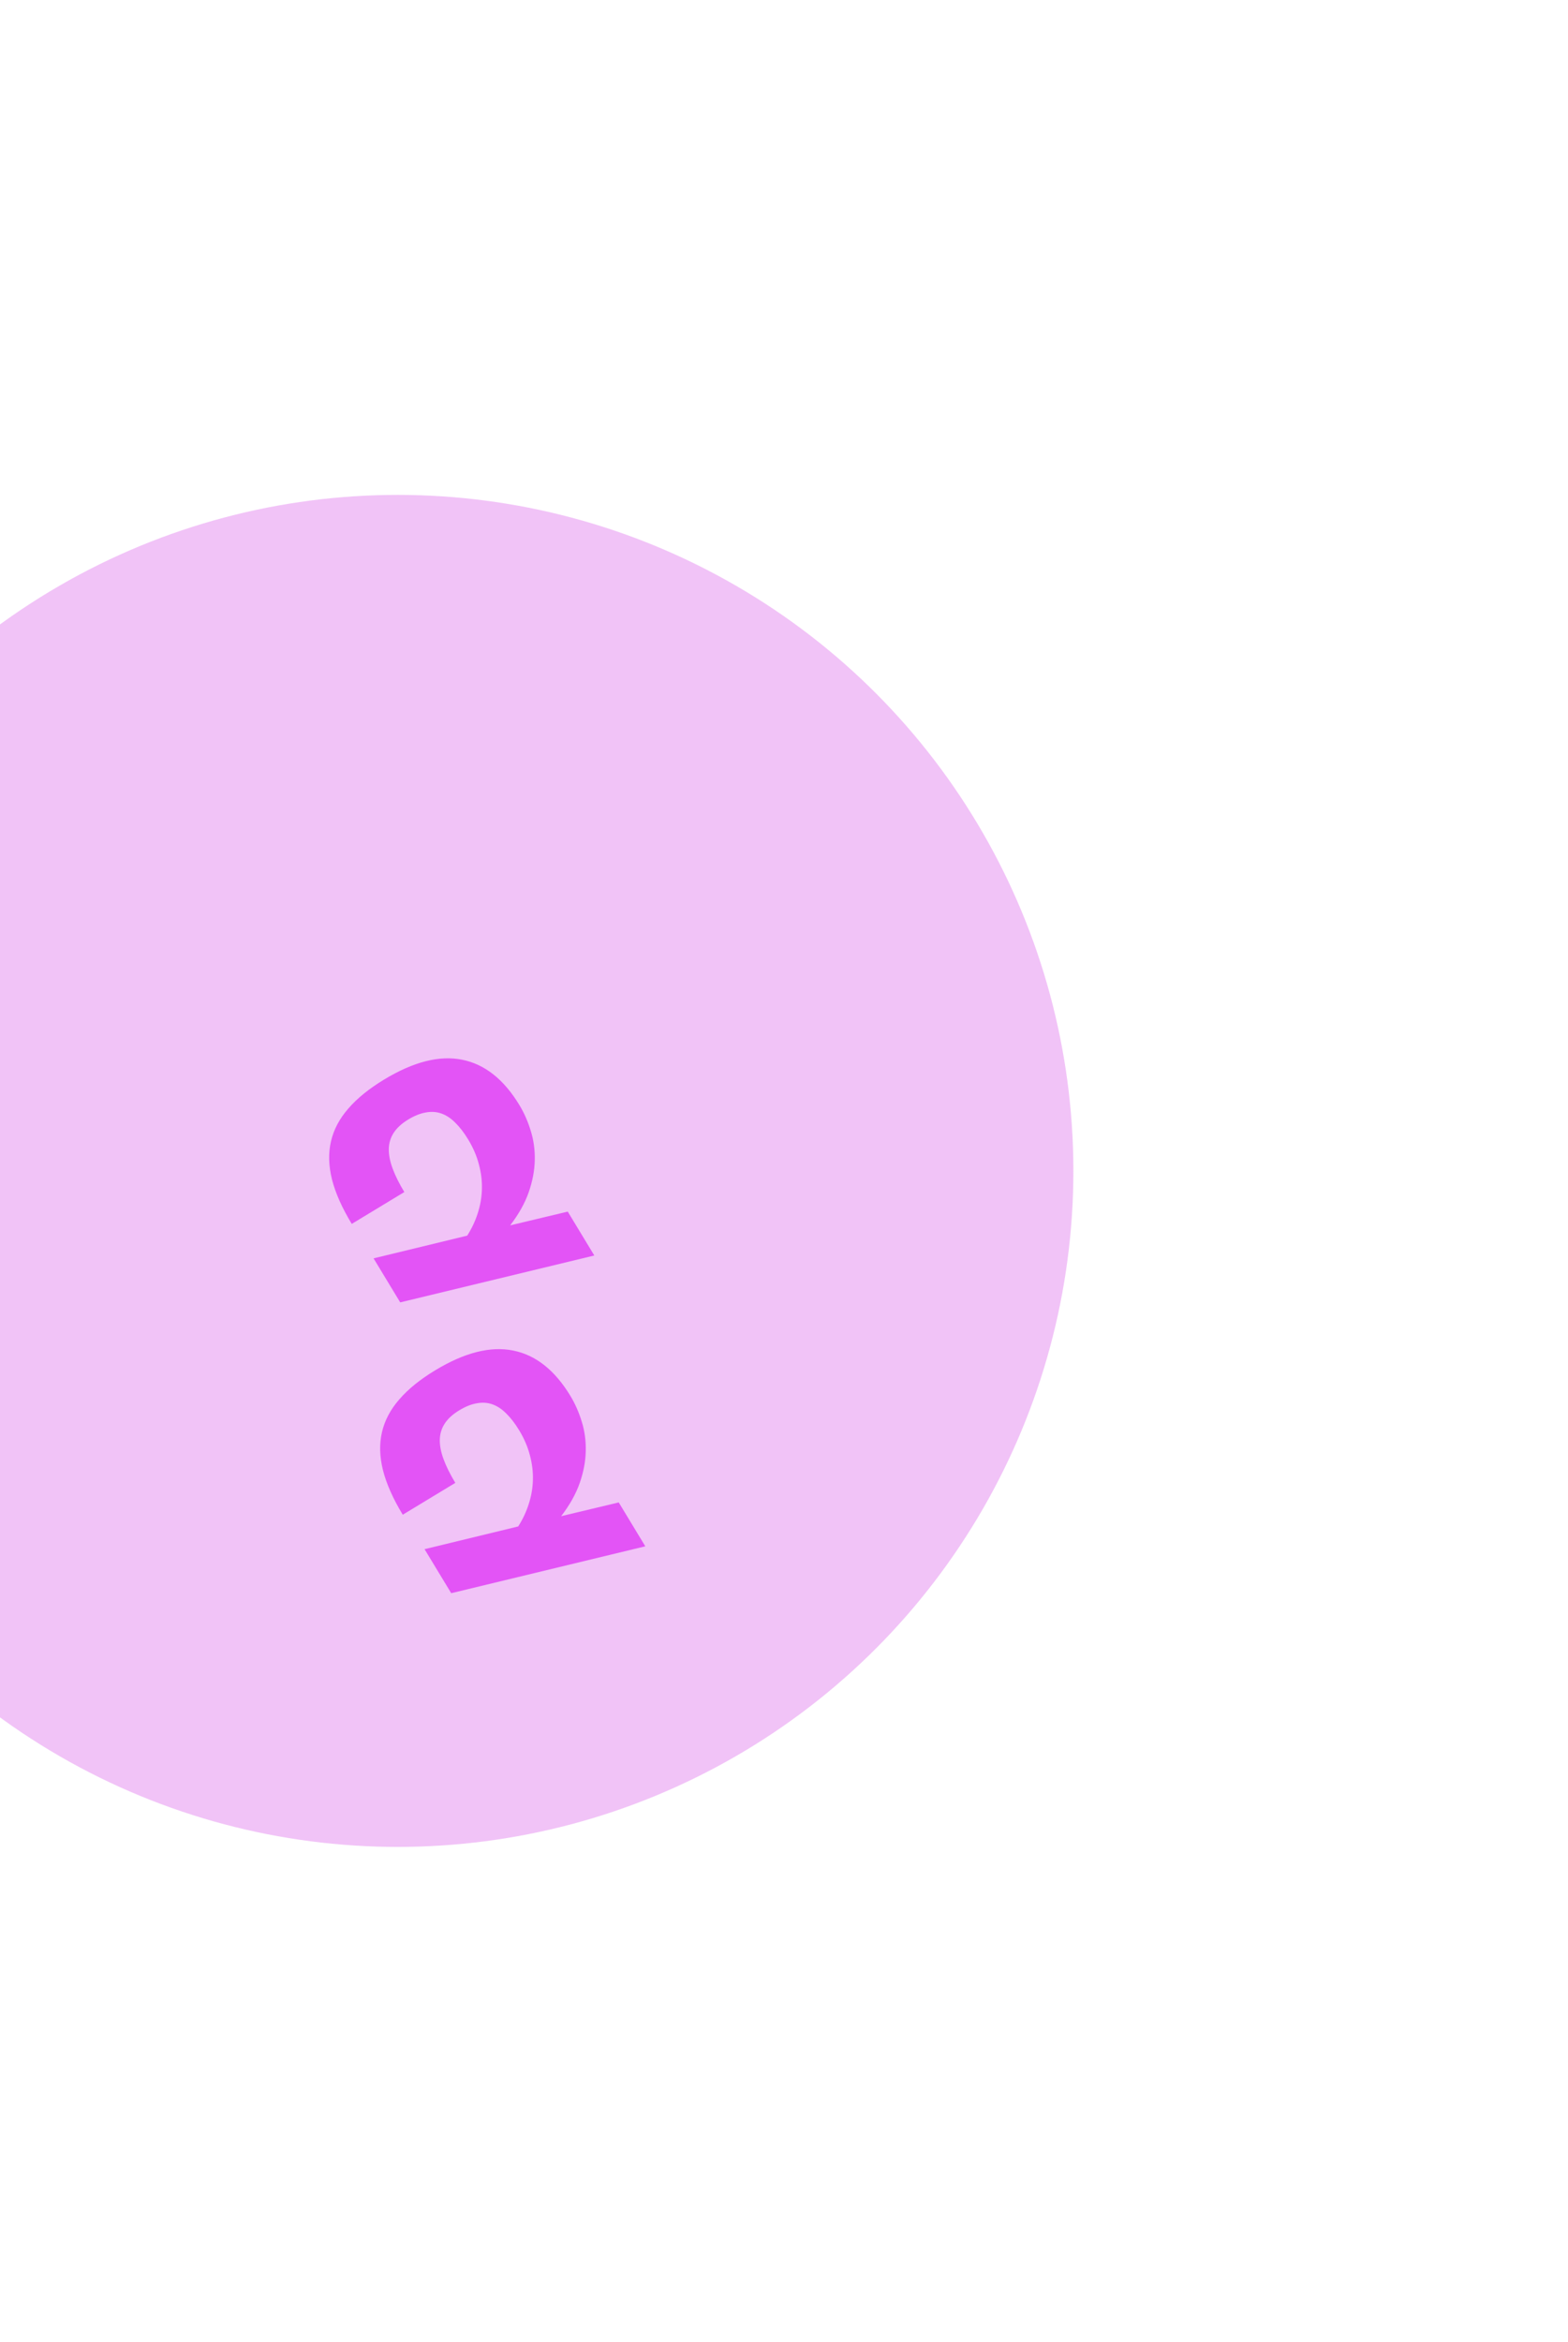 <svg width="615" height="918" viewBox="0 0 615 918" fill="none" xmlns="http://www.w3.org/2000/svg">
<g filter="url(#filter0_f_2001_119)">
<circle cx="156" cy="459" r="265" fill="#CF37E3" fill-opacity="0.3"/>
</g>
<g filter="url(#filter1_d_2001_119)">
<path d="M233.1 492.158L156.972 510.537L146.521 493.281L183.249 484.374C185.028 481.588 186.401 478.672 187.369 475.624C188.373 472.555 188.92 469.435 189.01 466.266C189.114 463.038 188.725 459.782 187.842 456.499C186.995 453.194 185.604 449.943 183.667 446.745C182.042 444.062 180.36 441.866 178.621 440.156C176.919 438.424 175.105 437.212 173.179 436.52C171.253 435.828 169.207 435.685 167.042 436.092C164.892 436.44 162.586 437.36 160.123 438.851C157.587 440.387 155.693 442.112 154.441 444.026C153.189 445.94 152.542 448.065 152.5 450.401C152.458 452.737 152.966 455.318 154.024 458.143C155.06 460.932 156.58 463.98 158.583 467.288L137.965 479.776C134.158 473.491 131.577 467.695 130.221 462.387C128.88 457.021 128.745 452.029 129.816 447.411C130.888 442.794 133.162 438.503 136.638 434.538C140.092 430.537 144.76 426.756 150.64 423.194C162.181 416.205 172.391 413.613 181.271 415.418C190.129 417.187 197.607 423.106 203.706 433.176C205.576 436.264 207.064 439.633 208.17 443.283C209.312 446.911 209.837 450.763 209.743 454.839C209.664 458.855 208.875 463.026 207.375 467.35C205.889 471.616 203.464 475.948 200.1 480.347L222.682 474.958L233.1 492.158Z" fill="#E354F6"/>
</g>
<g filter="url(#filter2_f_2001_119)">
<path d="M233.1 492.158L156.972 510.537L146.521 493.281L183.249 484.374C185.028 481.588 186.401 478.672 187.369 475.624C188.373 472.555 188.92 469.435 189.01 466.266C189.114 463.038 188.725 459.782 187.842 456.499C186.995 453.194 185.604 449.943 183.667 446.745C182.042 444.062 180.36 441.866 178.621 440.156C176.919 438.424 175.105 437.212 173.179 436.52C171.253 435.828 169.207 435.685 167.042 436.092C164.892 436.44 162.586 437.36 160.123 438.851C157.587 440.387 155.693 442.112 154.441 444.026C153.189 445.94 152.542 448.065 152.5 450.401C152.458 452.737 152.966 455.318 154.024 458.143C155.06 460.932 156.58 463.98 158.583 467.288L137.965 479.776C134.158 473.491 131.577 467.695 130.221 462.387C128.88 457.021 128.745 452.029 129.816 447.411C130.888 442.794 133.162 438.503 136.638 434.538C140.092 430.537 144.76 426.756 150.64 423.194C162.181 416.205 172.391 413.613 181.271 415.418C190.129 417.187 197.607 423.106 203.706 433.176C205.576 436.264 207.064 439.633 208.17 443.283C209.312 446.911 209.837 450.763 209.743 454.839C209.664 458.855 208.875 463.026 207.375 467.35C205.889 471.616 203.464 475.948 200.1 480.347L222.682 474.958L233.1 492.158Z" fill="#E354F6"/>
</g>
<defs>
<filter id="filter0_f_2001_119" x="-303" y="0" width="918" height="918" filterUnits="userSpaceOnUse" color-interpolation-filters="sRGB">
<feFlood flood-opacity="0" result="BackgroundImageFix"/>
<feBlend mode="normal" in="SourceGraphic" in2="BackgroundImageFix" result="shape"/>
<feGaussianBlur stdDeviation="97" result="effect1_foregroundBlur_2001_119"/>
</filter>
<filter id="filter1_d_2001_119" x="102.295" y="402.359" width="189.436" height="276.633" filterUnits="userSpaceOnUse" color-interpolation-filters="sRGB">
<feFlood flood-opacity="0" result="BackgroundImageFix"/>
<feColorMatrix in="SourceAlpha" type="matrix" values="0 0 0 0 0 0 0 0 0 0 0 0 0 0 0 0 0 0 127 0" result="hardAlpha"/>
<feOffset dx="20" dy="114"/>
<feGaussianBlur stdDeviation="17"/>
<feComposite in2="hardAlpha" operator="out"/>
<feColorMatrix type="matrix" values="0 0 0 0 0.156 0 0 0 0 0.111 0 0 0 0 0.342 0 0 0 0.7 0"/>
<feBlend mode="normal" in2="BackgroundImageFix" result="effect1_dropShadow_2001_119"/>
<feBlend mode="normal" in="SourceGraphic" in2="effect1_dropShadow_2001_119" result="shape"/>
</filter>
<filter id="filter2_f_2001_119" x="103.295" y="389.359" width="147.436" height="154.633" filterUnits="userSpaceOnUse" color-interpolation-filters="sRGB">
<feFlood flood-opacity="0" result="BackgroundImageFix"/>
<feBlend mode="normal" in="SourceGraphic" in2="BackgroundImageFix" result="shape"/>
<feGaussianBlur stdDeviation="6.5" result="effect1_foregroundBlur_2001_119"/>
</filter>
</defs>
</svg>
